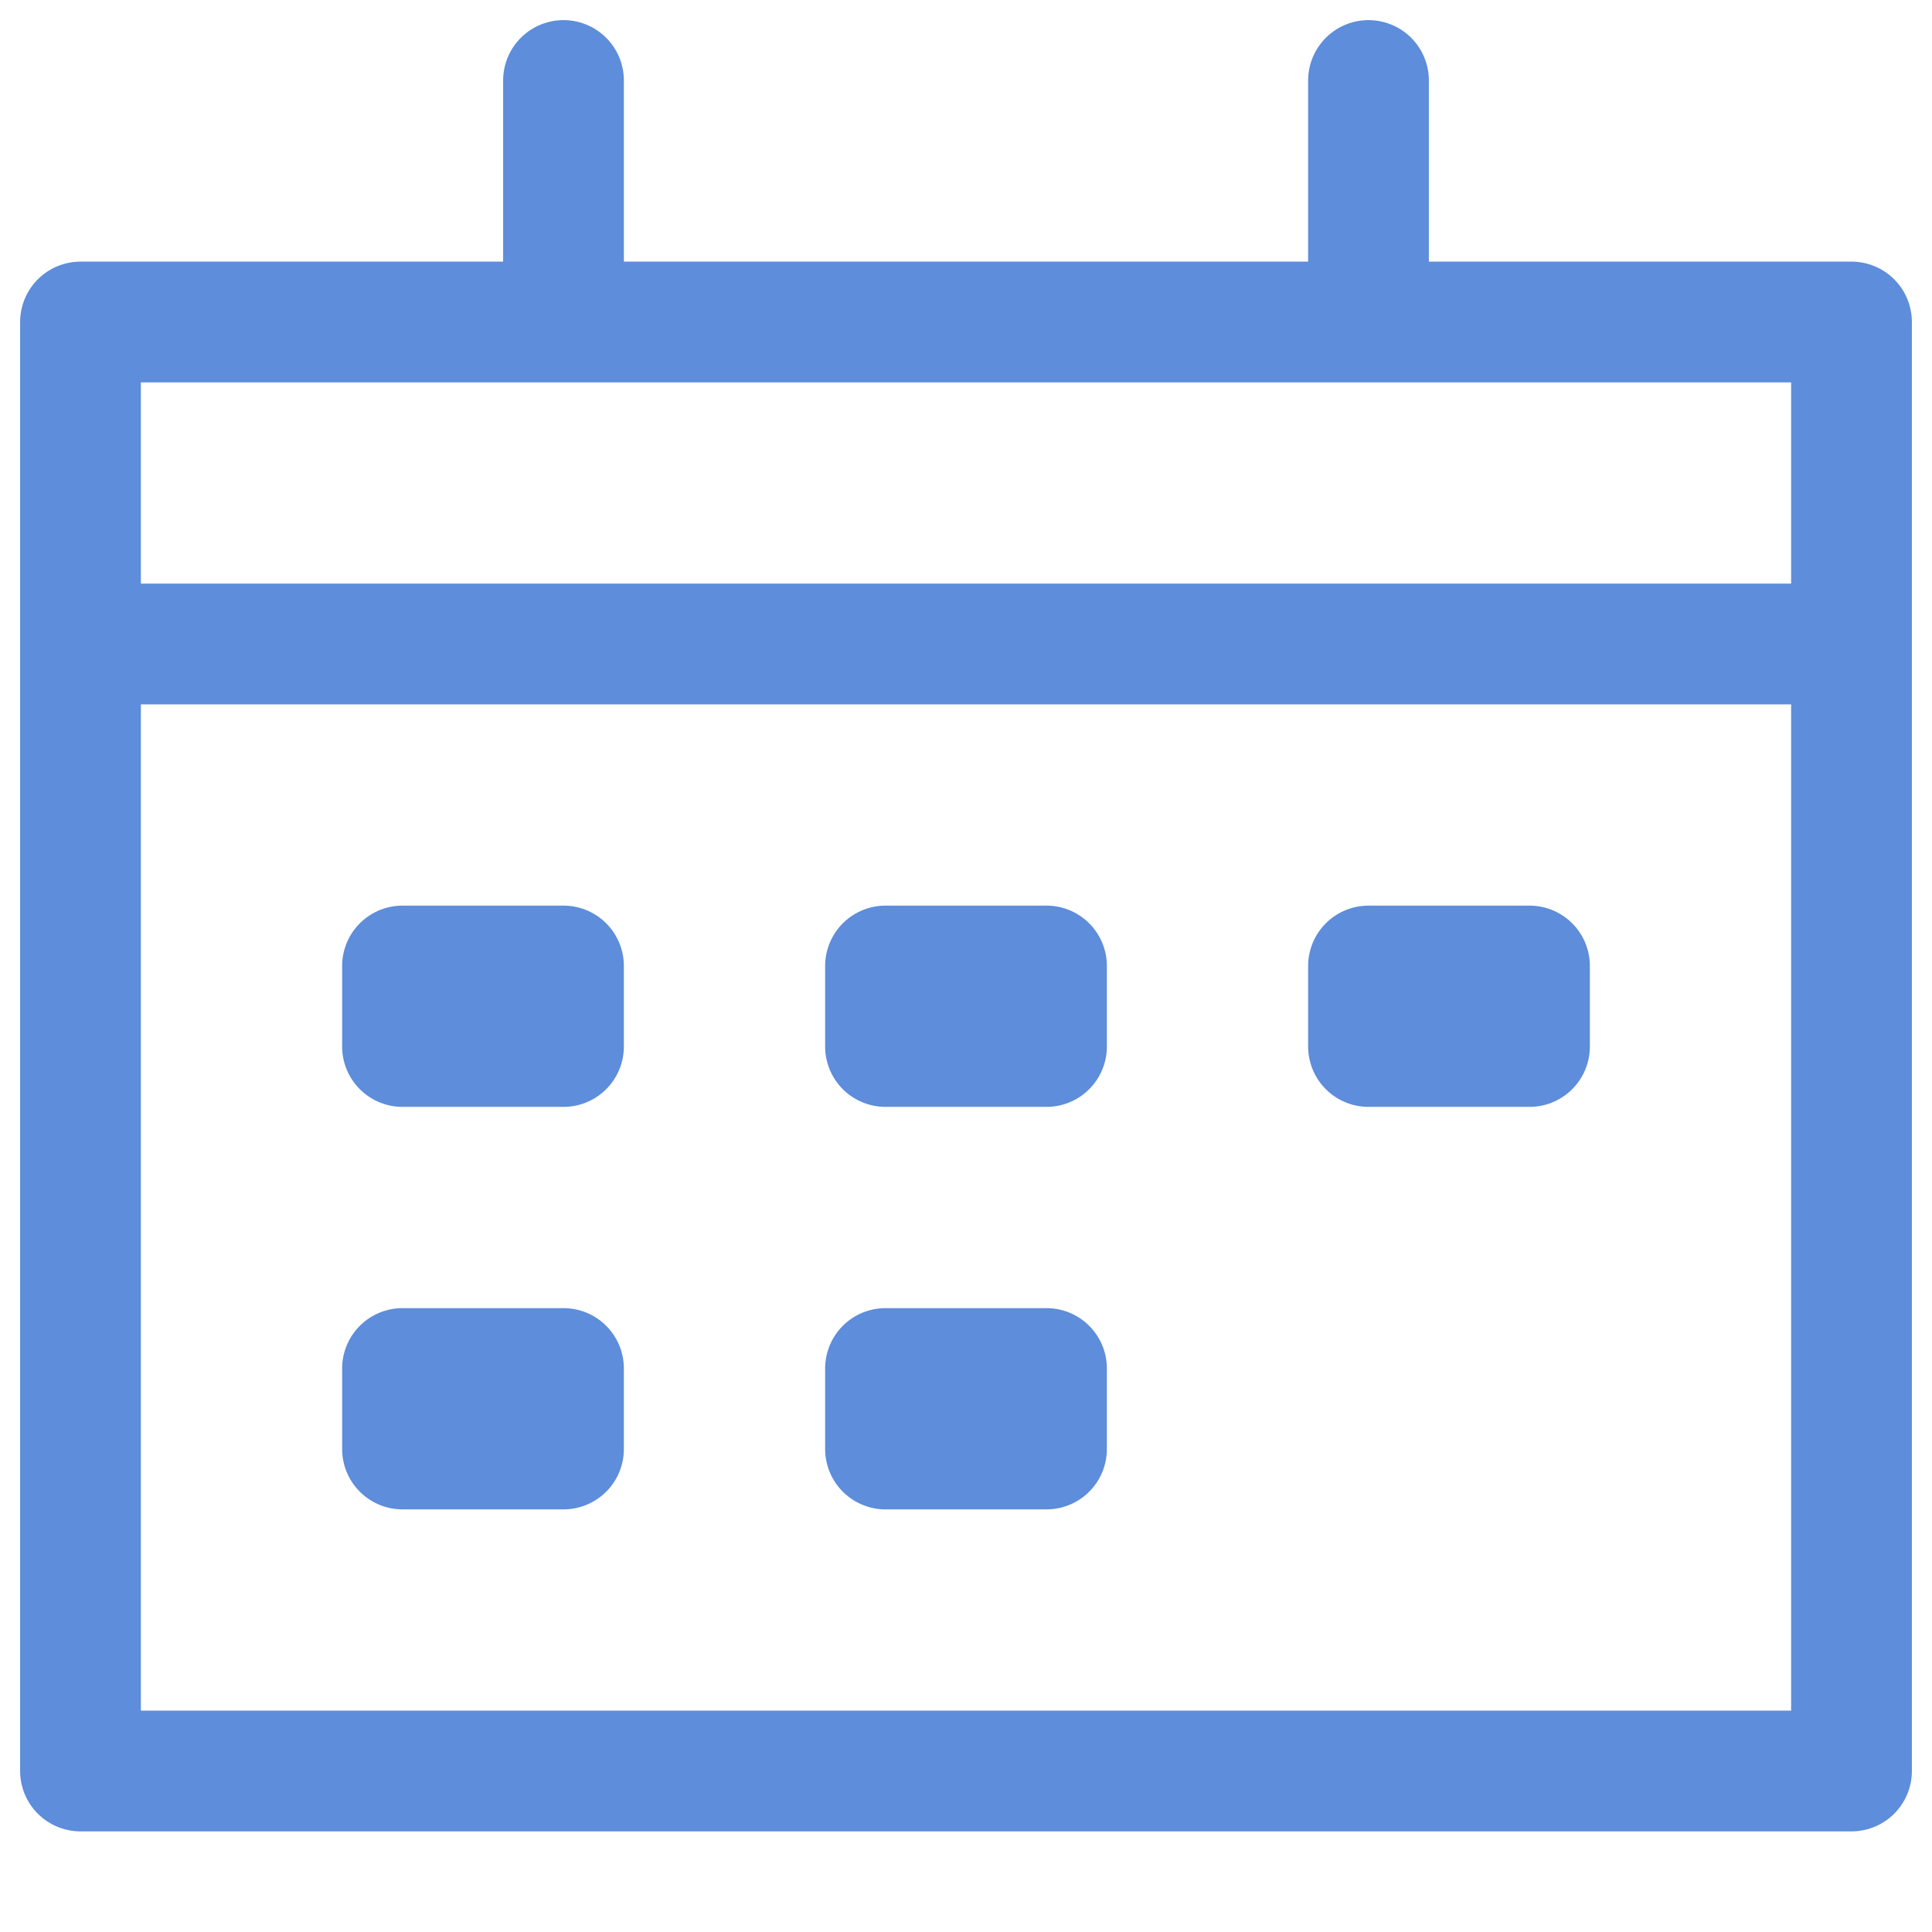 <svg width="24" height="24" viewBox="0 0 24 24" fill="none" xmlns="http://www.w3.org/2000/svg">
<path d="M17 4V1M7 4V1M1 8H23M5 12H7V13H5V12ZM11 12H13V13H11V12ZM5 17H7V18H5V17ZM11 17H13V18H11V17ZM17 12H19V13H17V12ZM1 4H23V22H1V4Z" stroke="#5D8DDB" stroke-width="1.5" stroke-miterlimit="10" stroke-linecap="round" stroke-linejoin="round"/>
</svg>
